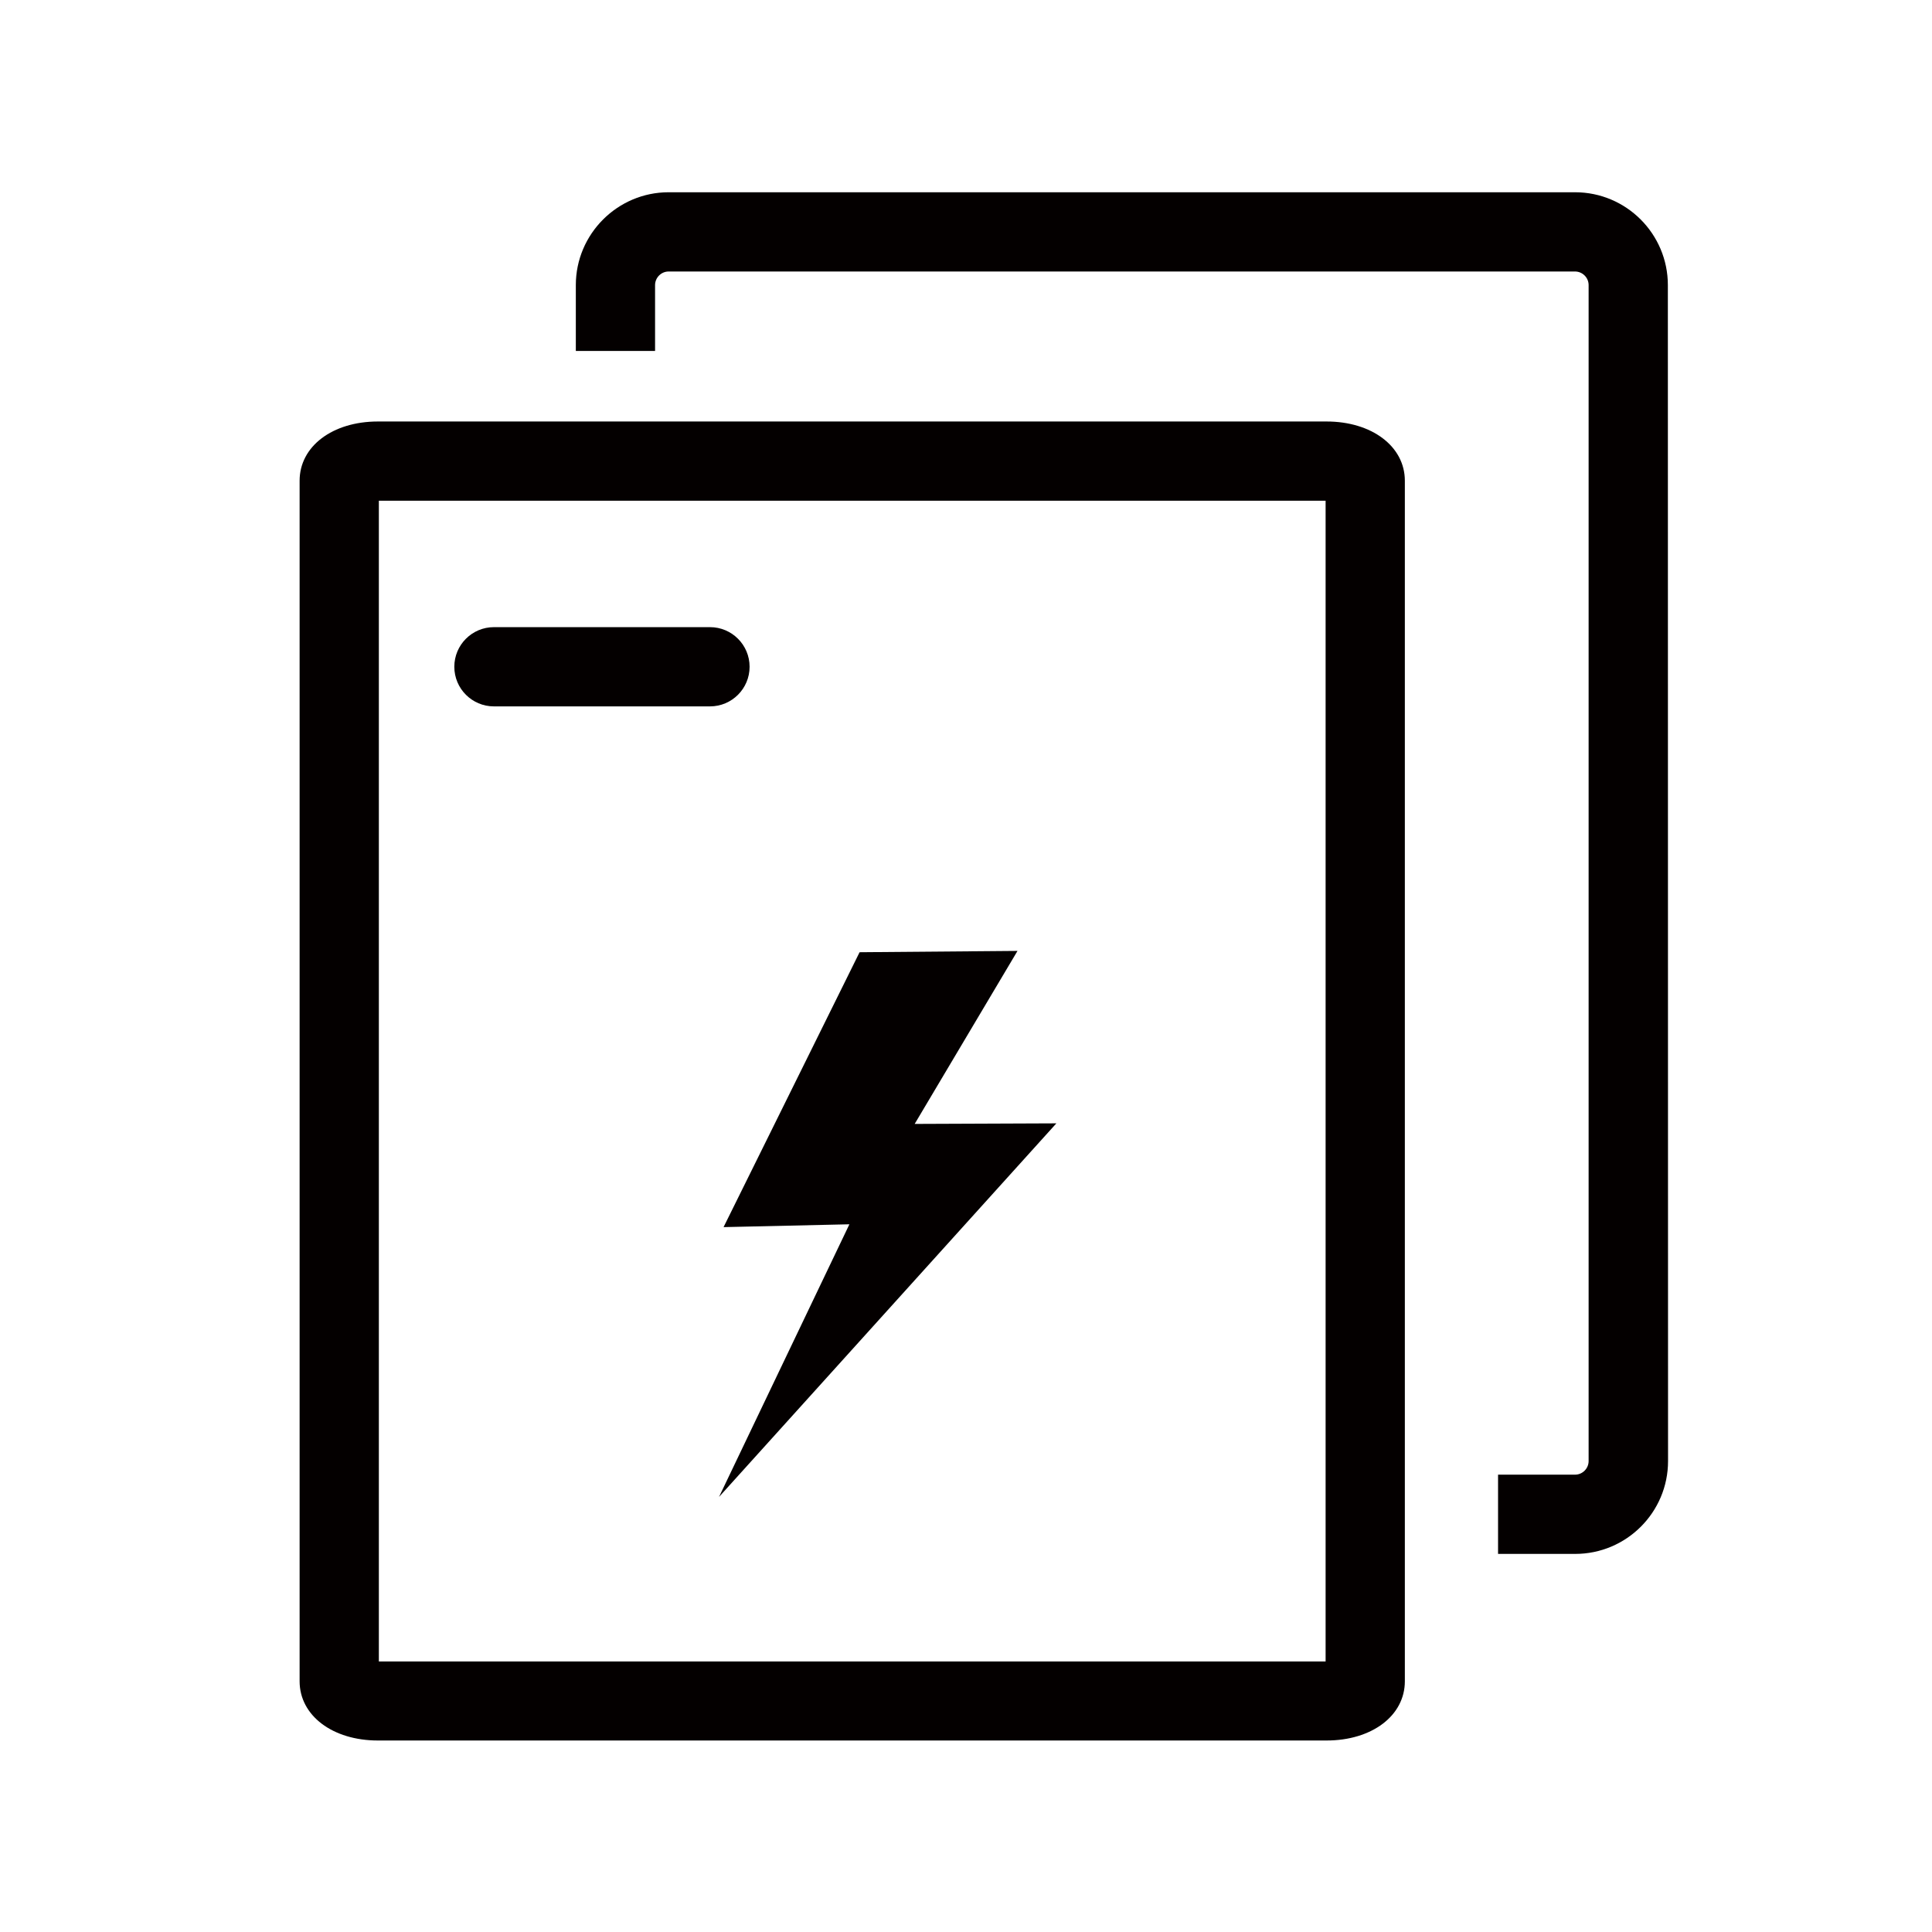 <?xml version="1.0" encoding="UTF-8" standalone="no"?> <svg xmlns="http://www.w3.org/2000/svg" xmlns:xlink="http://www.w3.org/1999/xlink" class="icon" viewBox="0 0 1024 1024" version="1.1" width="200" height="200"><path d="M884 151.1c0-27.1-22-49.2-49.2-49.2H354.4c-27.1 0-49.2 22.1-49.2 49.2V186h42v-34.9c0-3.9 3.2-7.2 7.2-7.2h480.4c3.9 0 7.2 3.2 7.2 7.2v623.3c0 3.9-3.2 7.2-7.2 7.2H794v42h40.9c27.1 0 49.2-22 49.2-49.2l-0.1-623.3zM450.2 648.9l-69.1 144.5 178.8-198-75.1 0.3 54.5-91.7-83.7 0.7-72.1 145.7z" fill="#040000"></path><path d="M703.1 223.4H200.3c-24.1 0-41.5 13.2-41.5 31.4v636.3c0 18.2 17.5 31.4 41.5 31.4h502.8c24.1 0 41.5-13.2 41.5-31.4V254.8c0-18.2-17.5-31.4-41.5-31.4z m-0.5 657.2H200.8V265.4h501.8v615.2z" fill="#040000"></path><path d="M261.8 374.4h114.5c11.6 0 21-9.4 21-21s-9.4-21-21-21H261.8c-11.6 0-21 9.4-21 21s9.4 21 21 21z" fill="#040000"></path></svg> 